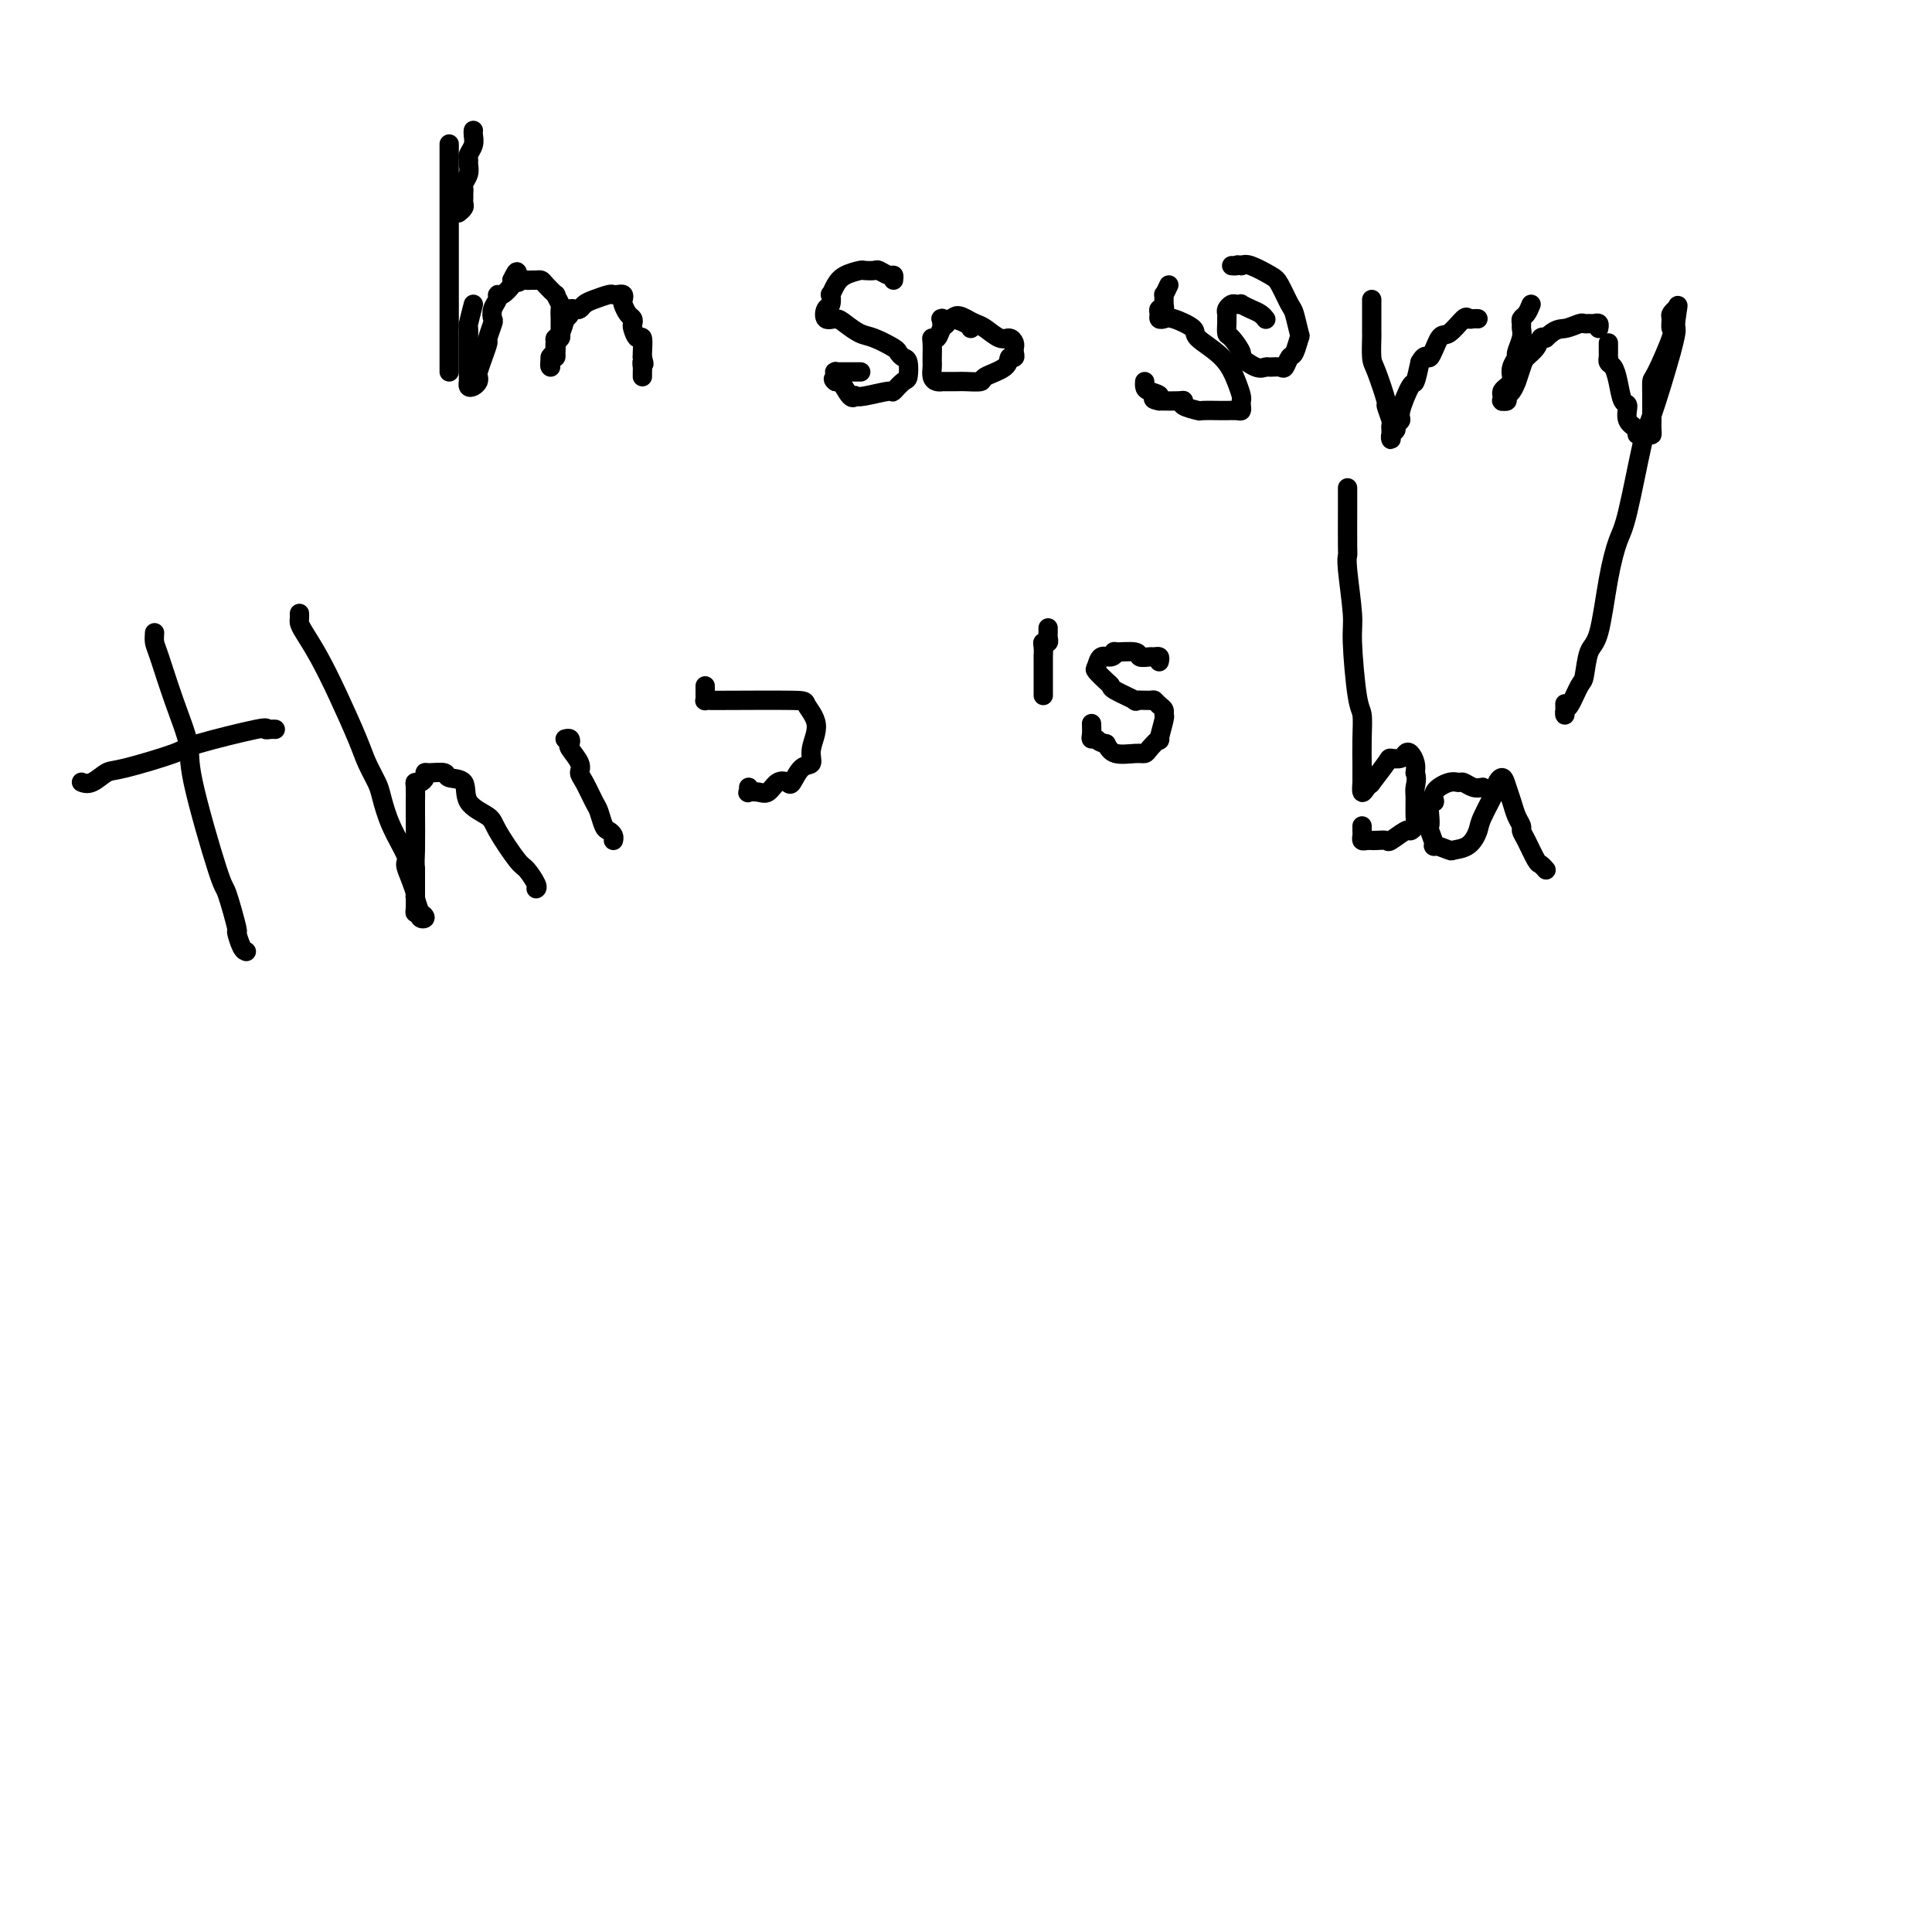 <svg viewBox='0 0 400 400' version='1.1' xmlns='http://www.w3.org/2000/svg' xmlns:xlink='http://www.w3.org/1999/xlink'><g fill='none' stroke='#000000' stroke-width='4' stroke-linecap='round' stroke-linejoin='round'><path d='M93,30c0.000,-0.165 0.000,-0.330 0,0c0.000,0.330 0.000,1.154 0,2c0.000,0.846 0.000,1.715 0,2c0.000,0.285 0.000,-0.013 0,1c0.000,1.013 0.000,3.337 0,5c0.000,1.663 0.000,2.665 0,3c0.000,0.335 0.000,0.002 0,1c0.000,0.998 0.000,3.328 0,5c0.000,1.672 0.000,2.685 0,3c0.000,0.315 0.000,-0.067 0,1c0.000,1.067 0.000,3.584 0,5c0.000,1.416 0.000,1.730 0,3c0.000,1.270 0.000,3.496 0,5c-0.000,1.504 -0.000,2.287 0,3c0.000,0.713 0.000,1.358 0,2c0.000,0.642 0.000,1.283 0,2c0.000,0.717 0.000,1.512 0,2c0.000,0.488 0.000,0.670 0,1c0.000,0.330 0.000,0.809 0,1c0.000,0.191 0.000,0.096 0,0'/><path d='M98,63c-0.423,1.634 -0.845,3.268 -1,4c-0.155,0.732 -0.041,0.561 0,1c0.041,0.439 0.011,1.487 0,2c-0.011,0.513 -0.003,0.490 0,1c0.003,0.510 0.001,1.552 0,2c-0.001,0.448 0.000,0.301 0,1c-0.000,0.699 -0.001,2.243 0,3c0.001,0.757 0.003,0.725 0,1c-0.003,0.275 -0.011,0.855 0,1c0.011,0.145 0.042,-0.147 0,0c-0.042,0.147 -0.155,0.731 0,1c0.155,0.269 0.580,0.221 1,0c0.420,-0.221 0.834,-0.617 1,-1c0.166,-0.383 0.082,-0.755 0,-1c-0.082,-0.245 -0.162,-0.364 0,-1c0.162,-0.636 0.565,-1.791 1,-3c0.435,-1.209 0.900,-2.473 1,-3c0.100,-0.527 -0.165,-0.315 0,-1c0.165,-0.685 0.762,-2.265 1,-3c0.238,-0.735 0.118,-0.626 0,-1c-0.118,-0.374 -0.234,-1.231 0,-2c0.234,-0.769 0.820,-1.449 1,-2c0.180,-0.551 -0.044,-0.972 0,-1c0.044,-0.028 0.358,0.339 1,0c0.642,-0.339 1.612,-1.382 2,-2c0.388,-0.618 0.194,-0.809 0,-1'/><path d='M106,58c1.571,-3.403 0.998,-0.912 1,0c0.002,0.912 0.578,0.244 1,0c0.422,-0.244 0.689,-0.064 1,0c0.311,0.064 0.666,0.011 1,0c0.334,-0.011 0.649,0.020 1,0c0.351,-0.020 0.739,-0.089 1,0c0.261,0.089 0.396,0.337 1,1c0.604,0.663 1.679,1.739 2,2c0.321,0.261 -0.110,-0.295 0,0c0.110,0.295 0.762,1.441 1,2c0.238,0.559 0.064,0.531 0,1c-0.064,0.469 -0.016,1.435 0,2c0.016,0.565 0.001,0.728 0,1c-0.001,0.272 0.014,0.651 0,1c-0.014,0.349 -0.056,0.667 0,1c0.056,0.333 0.211,0.680 0,1c-0.211,0.320 -0.788,0.611 -1,1c-0.212,0.389 -0.061,0.875 0,1c0.061,0.125 0.030,-0.111 0,0c-0.030,0.111 -0.061,0.568 0,1c0.061,0.432 0.212,0.838 0,1c-0.212,0.162 -0.789,0.079 -1,0c-0.211,-0.079 -0.057,-0.155 0,0c0.057,0.155 0.015,0.542 0,1c-0.015,0.458 -0.004,0.988 0,1c0.004,0.012 0.002,-0.494 0,-1'/><path d='M114,75c-0.215,1.972 -0.251,-0.099 0,-1c0.251,-0.901 0.789,-0.631 1,-1c0.211,-0.369 0.094,-1.376 0,-2c-0.094,-0.624 -0.165,-0.863 0,-1c0.165,-0.137 0.565,-0.170 1,-1c0.435,-0.830 0.904,-2.457 1,-3c0.096,-0.543 -0.181,-0.001 0,0c0.181,0.001 0.822,-0.539 1,-1c0.178,-0.461 -0.105,-0.844 0,-1c0.105,-0.156 0.599,-0.084 1,0c0.401,0.084 0.709,0.180 1,0c0.291,-0.180 0.565,-0.637 1,-1c0.435,-0.363 1.030,-0.633 2,-1c0.970,-0.367 2.316,-0.831 3,-1c0.684,-0.169 0.705,-0.042 1,0c0.295,0.042 0.863,-0.001 1,0c0.137,0.001 -0.157,0.045 0,0c0.157,-0.045 0.764,-0.181 1,0c0.236,0.181 0.102,0.679 0,1c-0.102,0.321 -0.172,0.466 0,1c0.172,0.534 0.585,1.458 1,2c0.415,0.542 0.833,0.703 1,1c0.167,0.297 0.083,0.731 0,1c-0.083,0.269 -0.166,0.373 0,1c0.166,0.627 0.580,1.776 1,2c0.420,0.224 0.844,-0.476 1,0c0.156,0.476 0.042,2.128 0,3c-0.042,0.872 -0.012,0.963 0,1c0.012,0.037 0.006,0.018 0,0'/><path d='M133,74c0.619,2.189 0.166,1.161 0,1c-0.166,-0.161 -0.044,0.544 0,1c0.044,0.456 0.012,0.661 0,1c-0.012,0.339 -0.003,0.811 0,1c0.003,0.189 0.002,0.094 0,0'/><path d='M98,27c-0.031,0.250 -0.061,0.500 0,1c0.061,0.500 0.214,1.250 0,2c-0.214,0.750 -0.793,1.500 -1,2c-0.207,0.500 -0.041,0.750 0,1c0.041,0.250 -0.041,0.501 0,1c0.041,0.499 0.207,1.247 0,2c-0.207,0.753 -0.788,1.511 -1,2c-0.212,0.489 -0.056,0.708 0,1c0.056,0.292 0.011,0.656 0,1c-0.011,0.344 0.011,0.666 0,1c-0.011,0.334 -0.055,0.678 0,1c0.055,0.322 0.211,0.622 0,1c-0.211,0.378 -0.788,0.832 -1,1c-0.212,0.168 -0.061,0.048 0,0c0.061,-0.048 0.030,-0.024 0,0'/><path d='M185,58c0.057,-0.453 0.113,-0.906 0,-1c-0.113,-0.094 -0.396,0.170 -1,0c-0.604,-0.170 -1.530,-0.775 -2,-1c-0.470,-0.225 -0.482,-0.069 -1,0c-0.518,0.069 -1.540,0.051 -2,0c-0.460,-0.051 -0.358,-0.135 -1,0c-0.642,0.135 -2.027,0.488 -3,1c-0.973,0.512 -1.532,1.183 -2,2c-0.468,0.817 -0.845,1.782 -1,2c-0.155,0.218 -0.088,-0.310 0,0c0.088,0.310 0.197,1.458 0,2c-0.197,0.542 -0.698,0.478 -1,1c-0.302,0.522 -0.403,1.630 0,2c0.403,0.370 1.309,0.001 2,0c0.691,-0.001 1.165,0.367 2,1c0.835,0.633 2.030,1.532 3,2c0.970,0.468 1.713,0.504 3,1c1.287,0.496 3.116,1.450 4,2c0.884,0.550 0.824,0.695 1,1c0.176,0.305 0.589,0.769 1,1c0.411,0.231 0.818,0.229 1,1c0.182,0.771 0.137,2.315 0,3c-0.137,0.685 -0.366,0.509 -1,1c-0.634,0.491 -1.672,1.647 -2,2c-0.328,0.353 0.054,-0.099 -1,0c-1.054,0.099 -3.543,0.747 -5,1c-1.457,0.253 -1.882,0.109 -2,0c-0.118,-0.109 0.072,-0.184 0,0c-0.072,0.184 -0.404,0.626 -1,0c-0.596,-0.626 -1.456,-2.322 -2,-3c-0.544,-0.678 -0.772,-0.339 -1,0'/><path d='M173,79c-0.926,-0.630 -0.241,-0.705 0,-1c0.241,-0.295 0.038,-0.811 0,-1c-0.038,-0.189 0.088,-0.051 0,0c-0.088,0.051 -0.391,0.014 0,0c0.391,-0.014 1.476,-0.004 2,0c0.524,0.004 0.487,0.001 1,0c0.513,-0.001 1.575,-0.000 2,0c0.425,0.000 0.212,0.000 0,0'/><path d='M201,68c-0.107,-0.283 -0.213,-0.566 -1,-1c-0.787,-0.434 -2.253,-1.020 -3,-1c-0.747,0.020 -0.775,0.647 -1,1c-0.225,0.353 -0.649,0.431 -1,1c-0.351,0.569 -0.630,1.630 -1,2c-0.370,0.370 -0.831,0.049 -1,0c-0.169,-0.049 -0.046,0.176 0,1c0.046,0.824 0.015,2.249 0,3c-0.015,0.751 -0.014,0.828 0,1c0.014,0.172 0.039,0.438 0,1c-0.039,0.562 -0.144,1.418 0,2c0.144,0.582 0.537,0.888 1,1c0.463,0.112 0.997,0.031 1,0c0.003,-0.031 -0.525,-0.011 0,0c0.525,0.011 2.102,0.011 3,0c0.898,-0.011 1.115,-0.035 2,0c0.885,0.035 2.437,0.129 3,0c0.563,-0.129 0.137,-0.482 1,-1c0.863,-0.518 3.016,-1.199 4,-2c0.984,-0.801 0.800,-1.720 1,-2c0.200,-0.280 0.783,0.078 1,0c0.217,-0.078 0.067,-0.594 0,-1c-0.067,-0.406 -0.052,-0.704 0,-1c0.052,-0.296 0.141,-0.590 0,-1c-0.141,-0.410 -0.513,-0.936 -1,-1c-0.487,-0.064 -1.089,0.333 -2,0c-0.911,-0.333 -2.130,-1.397 -3,-2c-0.870,-0.603 -1.391,-0.744 -2,-1c-0.609,-0.256 -1.304,-0.628 -2,-1'/><path d='M200,66c-2.105,-1.236 -2.368,-0.328 -3,0c-0.632,0.328 -1.633,0.074 -2,0c-0.367,-0.074 -0.098,0.032 0,0c0.098,-0.032 0.026,-0.201 0,0c-0.026,0.201 -0.008,0.772 0,1c0.008,0.228 0.004,0.114 0,0'/><path d='M242,59c-0.425,0.897 -0.850,1.795 -1,2c-0.150,0.205 -0.026,-0.282 0,0c0.026,0.282 -0.046,1.333 0,2c0.046,0.667 0.211,0.950 0,1c-0.211,0.050 -0.799,-0.132 -1,0c-0.201,0.132 -0.014,0.578 0,1c0.014,0.422 -0.144,0.822 0,1c0.144,0.178 0.591,0.136 1,0c0.409,-0.136 0.782,-0.364 2,0c1.218,0.364 3.283,1.320 4,2c0.717,0.680 0.087,1.085 1,2c0.913,0.915 3.369,2.339 5,4c1.631,1.661 2.438,3.559 3,5c0.562,1.441 0.881,2.425 1,3c0.119,0.575 0.038,0.743 0,1c-0.038,0.257 -0.034,0.605 0,1c0.034,0.395 0.099,0.838 0,1c-0.099,0.162 -0.363,0.044 -1,0c-0.637,-0.044 -1.646,-0.015 -2,0c-0.354,0.015 -0.052,0.014 -1,0c-0.948,-0.014 -3.144,-0.042 -4,0c-0.856,0.042 -0.370,0.155 -1,0c-0.630,-0.155 -2.375,-0.578 -3,-1c-0.625,-0.422 -0.130,-0.844 0,-1c0.130,-0.156 -0.106,-0.044 -1,0c-0.894,0.044 -2.447,0.022 -4,0'/><path d='M240,83c-2.525,-0.487 -0.337,-0.705 0,-1c0.337,-0.295 -1.178,-0.667 -2,-1c-0.822,-0.333 -0.952,-0.628 -1,-1c-0.048,-0.372 -0.014,-0.821 0,-1c0.014,-0.179 0.007,-0.090 0,0'/><path d='M262,66c0.069,0.091 0.139,0.182 0,0c-0.139,-0.182 -0.485,-0.637 -1,-1c-0.515,-0.363 -1.198,-0.634 -2,-1c-0.802,-0.366 -1.721,-0.827 -2,-1c-0.279,-0.173 0.083,-0.058 0,0c-0.083,0.058 -0.611,0.057 -1,0c-0.389,-0.057 -0.640,-0.171 -1,0c-0.360,0.171 -0.829,0.628 -1,1c-0.171,0.372 -0.044,0.661 0,1c0.044,0.339 0.006,0.729 0,1c-0.006,0.271 0.020,0.425 0,1c-0.020,0.575 -0.087,1.573 0,2c0.087,0.427 0.328,0.282 1,1c0.672,0.718 1.776,2.298 2,3c0.224,0.702 -0.431,0.527 0,1c0.431,0.473 1.947,1.593 3,2c1.053,0.407 1.644,0.102 2,0c0.356,-0.102 0.476,0.000 1,0c0.524,-0.000 1.450,-0.102 2,0c0.550,0.102 0.723,0.409 1,0c0.277,-0.409 0.660,-1.535 1,-2c0.340,-0.465 0.639,-0.268 1,-1c0.361,-0.732 0.784,-2.392 1,-3c0.216,-0.608 0.226,-0.165 0,-1c-0.226,-0.835 -0.687,-2.949 -1,-4c-0.313,-1.051 -0.479,-1.038 -1,-2c-0.521,-0.962 -1.397,-2.897 -2,-4c-0.603,-1.103 -0.931,-1.374 -2,-2c-1.069,-0.626 -2.877,-1.607 -4,-2c-1.123,-0.393 -1.562,-0.196 -2,0'/><path d='M257,55c-1.095,-0.310 -0.833,-0.083 -1,0c-0.167,0.083 -0.762,0.024 -1,0c-0.238,-0.024 -0.119,-0.012 0,0'/><path d='M284,62c0.000,0.333 0.000,0.665 0,1c-0.000,0.335 -0.000,0.672 0,1c0.000,0.328 0.000,0.648 0,1c-0.000,0.352 -0.000,0.735 0,1c0.000,0.265 0.002,0.412 0,1c-0.002,0.588 -0.007,1.616 0,2c0.007,0.384 0.025,0.125 0,1c-0.025,0.875 -0.094,2.886 0,4c0.094,1.114 0.351,1.331 1,3c0.649,1.669 1.691,4.790 2,6c0.309,1.210 -0.113,0.509 0,1c0.113,0.491 0.763,2.175 1,3c0.237,0.825 0.062,0.793 0,1c-0.062,0.207 -0.013,0.655 0,1c0.013,0.345 -0.012,0.587 0,1c0.012,0.413 0.060,0.997 0,1c-0.060,0.003 -0.228,-0.576 0,-1c0.228,-0.424 0.852,-0.692 1,-1c0.148,-0.308 -0.182,-0.654 0,-1c0.182,-0.346 0.875,-0.692 1,-1c0.125,-0.308 -0.317,-0.577 0,-2c0.317,-1.423 1.393,-3.998 2,-5c0.607,-1.002 0.745,-0.429 1,-1c0.255,-0.571 0.628,-2.285 1,-4'/><path d='M294,75c1.280,-2.307 1.481,-0.576 2,-1c0.519,-0.424 1.357,-3.003 2,-4c0.643,-0.997 1.090,-0.411 2,-1c0.910,-0.589 2.283,-2.354 3,-3c0.717,-0.646 0.780,-0.173 1,0c0.220,0.173 0.598,0.047 1,0c0.402,-0.047 0.829,-0.013 1,0c0.171,0.013 0.085,0.007 0,0'/><path d='M317,63c-0.309,0.757 -0.618,1.514 -1,2c-0.382,0.486 -0.839,0.701 -1,1c-0.161,0.299 -0.028,0.681 0,1c0.028,0.319 -0.049,0.575 0,1c0.049,0.425 0.223,1.021 0,2c-0.223,0.979 -0.844,2.342 -1,3c-0.156,0.658 0.151,0.610 0,1c-0.151,0.390 -0.762,1.218 -1,2c-0.238,0.782 -0.102,1.519 0,2c0.102,0.481 0.171,0.707 0,1c-0.171,0.293 -0.581,0.653 -1,1c-0.419,0.347 -0.845,0.681 -1,1c-0.155,0.319 -0.037,0.622 0,1c0.037,0.378 -0.005,0.830 0,1c0.005,0.170 0.057,0.058 0,0c-0.057,-0.058 -0.221,-0.062 0,0c0.221,0.062 0.829,0.191 1,0c0.171,-0.191 -0.095,-0.702 0,-1c0.095,-0.298 0.549,-0.383 1,-1c0.451,-0.617 0.898,-1.764 1,-2c0.102,-0.236 -0.141,0.441 0,0c0.141,-0.441 0.668,-1.999 1,-3c0.332,-1.001 0.471,-1.443 1,-2c0.529,-0.557 1.450,-1.227 2,-2c0.550,-0.773 0.729,-1.649 1,-2c0.271,-0.351 0.636,-0.175 1,0'/><path d='M320,70c2.129,-2.094 2.951,-1.829 4,-2c1.049,-0.171 2.323,-0.779 3,-1c0.677,-0.221 0.756,-0.056 1,0c0.244,0.056 0.654,0.001 1,0c0.346,-0.001 0.629,0.051 1,0c0.371,-0.051 0.831,-0.206 1,0c0.169,0.206 0.048,0.773 0,1c-0.048,0.227 -0.024,0.113 0,0'/><path d='M333,71c-0.000,0.342 -0.001,0.683 0,1c0.001,0.317 0.003,0.608 0,1c-0.003,0.392 -0.012,0.883 0,1c0.012,0.117 0.044,-0.140 0,0c-0.044,0.140 -0.165,0.676 0,1c0.165,0.324 0.616,0.436 1,1c0.384,0.564 0.699,1.579 1,3c0.301,1.421 0.587,3.246 1,4c0.413,0.754 0.954,0.437 1,1c0.046,0.563 -0.405,2.008 0,3c0.405,0.992 1.664,1.532 2,2c0.336,0.468 -0.250,0.864 0,1c0.250,0.136 1.335,0.014 2,0c0.665,-0.014 0.910,0.082 1,0c0.090,-0.082 0.024,-0.342 0,-1c-0.024,-0.658 -0.007,-1.714 0,-2c0.007,-0.286 0.003,0.199 0,0c-0.003,-0.199 -0.003,-1.083 0,-2c0.003,-0.917 0.011,-1.866 0,-3c-0.011,-1.134 -0.041,-2.454 0,-3c0.041,-0.546 0.154,-0.317 1,-2c0.846,-1.683 2.427,-5.279 3,-7c0.573,-1.721 0.140,-1.569 0,-2c-0.140,-0.431 0.014,-1.445 0,-2c-0.014,-0.555 -0.196,-0.649 0,-1c0.196,-0.351 0.770,-0.957 1,-1c0.230,-0.043 0.115,0.479 0,1'/><path d='M347,65c0.773,-3.735 0.206,-0.572 0,1c-0.206,1.572 -0.051,1.551 0,2c0.051,0.449 -0.003,1.366 -1,5c-0.997,3.634 -2.939,9.985 -4,13c-1.061,3.015 -1.243,2.696 -2,6c-0.757,3.304 -2.090,10.233 -3,14c-0.910,3.767 -1.396,4.372 -2,6c-0.604,1.628 -1.327,4.278 -2,8c-0.673,3.722 -1.297,8.514 -2,11c-0.703,2.486 -1.484,2.665 -2,4c-0.516,1.335 -0.765,3.828 -1,5c-0.235,1.172 -0.455,1.025 -1,2c-0.545,0.975 -1.414,3.073 -2,4c-0.586,0.927 -0.889,0.681 -1,1c-0.111,0.319 -0.030,1.201 0,1c0.030,-0.201 0.009,-1.486 0,-2c-0.009,-0.514 -0.004,-0.257 0,0'/><path d='M17,162c0.039,0.016 0.079,0.031 0,0c-0.079,-0.031 -0.276,-0.110 0,0c0.276,0.110 1.026,0.407 2,0c0.974,-0.407 2.171,-1.518 3,-2c0.829,-0.482 1.289,-0.336 4,-1c2.711,-0.664 7.671,-2.140 10,-3c2.329,-0.860 2.025,-1.106 5,-2c2.975,-0.894 9.228,-2.436 12,-3c2.772,-0.564 2.063,-0.151 2,0c-0.063,0.151 0.522,0.041 1,0c0.478,-0.041 0.851,-0.012 1,0c0.149,0.012 0.075,0.006 0,0'/><path d='M32,131c-0.047,0.713 -0.094,1.426 0,2c0.094,0.574 0.330,1.010 1,3c0.670,1.990 1.775,5.535 3,9c1.225,3.465 2.571,6.849 3,9c0.429,2.151 -0.057,3.067 1,8c1.057,4.933 3.659,13.882 5,18c1.341,4.118 1.421,3.405 2,5c0.579,1.595 1.658,5.499 2,7c0.342,1.501 -0.053,0.598 0,1c0.053,0.402 0.553,2.108 1,3c0.447,0.892 0.842,0.969 1,1c0.158,0.031 0.079,0.015 0,0'/><path d='M62,127c0.013,0.342 0.025,0.684 0,1c-0.025,0.316 -0.088,0.604 0,1c0.088,0.396 0.327,0.898 1,2c0.673,1.102 1.781,2.802 3,5c1.219,2.198 2.550,4.893 4,8c1.450,3.107 3.020,6.625 4,9c0.980,2.375 1.370,3.606 2,5c0.630,1.394 1.499,2.949 2,4c0.501,1.051 0.634,1.596 1,3c0.366,1.404 0.964,3.666 2,6c1.036,2.334 2.511,4.742 3,6c0.489,1.258 -0.009,1.368 0,2c0.009,0.632 0.525,1.786 1,3c0.475,1.214 0.911,2.486 1,3c0.089,0.514 -0.168,0.268 0,1c0.168,0.732 0.760,2.441 1,3c0.240,0.559 0.127,-0.032 0,0c-0.127,0.032 -0.269,0.687 0,1c0.269,0.313 0.948,0.284 1,0c0.052,-0.284 -0.522,-0.824 -1,-1c-0.478,-0.176 -0.860,0.011 -1,0c-0.140,-0.011 -0.037,-0.219 0,-1c0.037,-0.781 0.010,-2.133 0,-3c-0.010,-0.867 -0.003,-1.248 0,-2c0.003,-0.752 0.001,-1.876 0,-3'/><path d='M86,180c-0.155,-1.833 -0.042,-1.917 0,-4c0.042,-2.083 0.014,-6.165 0,-8c-0.014,-1.835 -0.014,-1.423 0,-2c0.014,-0.577 0.042,-2.144 0,-3c-0.042,-0.856 -0.154,-1.000 0,-1c0.154,-0.000 0.574,0.142 1,0c0.426,-0.142 0.857,-0.570 1,-1c0.143,-0.430 -0.003,-0.861 0,-1c0.003,-0.139 0.155,0.014 1,0c0.845,-0.014 2.384,-0.194 3,0c0.616,0.194 0.309,0.761 1,1c0.691,0.239 2.381,0.148 3,1c0.619,0.852 0.168,2.646 1,4c0.832,1.354 2.949,2.268 4,3c1.051,0.732 1.038,1.282 2,3c0.962,1.718 2.899,4.604 4,6c1.101,1.396 1.367,1.302 2,2c0.633,0.698 1.632,2.188 2,3c0.368,0.812 0.105,0.946 0,1c-0.105,0.054 -0.053,0.027 0,0'/><path d='M117,153c0.406,-0.104 0.812,-0.207 1,0c0.188,0.207 0.157,0.725 0,1c-0.157,0.275 -0.442,0.308 0,1c0.442,0.692 1.610,2.043 2,3c0.390,0.957 0.002,1.521 0,2c-0.002,0.479 0.380,0.874 1,2c0.620,1.126 1.476,2.984 2,4c0.524,1.016 0.715,1.190 1,2c0.285,0.810 0.665,2.256 1,3c0.335,0.744 0.626,0.787 1,1c0.374,0.213 0.831,0.596 1,1c0.169,0.404 0.048,0.830 0,1c-0.048,0.170 -0.024,0.085 0,0'/><path d='M146,142c0.002,0.340 0.004,0.679 0,1c-0.004,0.321 -0.012,0.622 0,1c0.012,0.378 0.046,0.833 0,1c-0.046,0.167 -0.172,0.046 0,0c0.172,-0.046 0.643,-0.015 1,0c0.357,0.015 0.599,0.016 4,0c3.401,-0.016 9.960,-0.050 13,0c3.040,0.050 2.560,0.182 3,1c0.440,0.818 1.799,2.321 2,4c0.201,1.679 -0.757,3.532 -1,5c-0.243,1.468 0.230,2.549 0,3c-0.230,0.451 -1.164,0.272 -2,1c-0.836,0.728 -1.574,2.363 -2,3c-0.426,0.637 -0.538,0.276 -1,0c-0.462,-0.276 -1.272,-0.465 -2,0c-0.728,0.465 -1.372,1.585 -2,2c-0.628,0.415 -1.240,0.125 -2,0c-0.760,-0.125 -1.668,-0.085 -2,0c-0.332,0.085 -0.089,0.215 0,0c0.089,-0.215 0.026,-0.776 0,-1c-0.026,-0.224 -0.013,-0.112 0,0'/><path d='M217,130c-0.002,0.445 -0.004,0.889 0,1c0.004,0.111 0.015,-0.112 0,0c-0.015,0.112 -0.057,0.561 0,1c0.057,0.439 0.211,0.870 0,1c-0.211,0.130 -0.789,-0.041 -1,0c-0.211,0.041 -0.057,0.294 0,1c0.057,0.706 0.015,1.866 0,2c-0.015,0.134 -0.004,-0.756 0,0c0.004,0.756 0.001,3.159 0,4c-0.001,0.841 -0.000,0.120 0,0c0.000,-0.120 0.000,0.359 0,1c-0.000,0.641 -0.000,1.442 0,2c0.000,0.558 0.000,0.874 0,1c-0.000,0.126 -0.000,0.063 0,0'/><path d='M240,137c0.099,-0.425 0.199,-0.850 0,-1c-0.199,-0.150 -0.695,-0.026 -1,0c-0.305,0.026 -0.417,-0.047 -1,0c-0.583,0.047 -1.636,0.213 -2,0c-0.364,-0.213 -0.037,-0.805 -1,-1c-0.963,-0.195 -3.214,0.007 -4,0c-0.786,-0.007 -0.107,-0.224 0,0c0.107,0.224 -0.357,0.890 -1,1c-0.643,0.110 -1.464,-0.335 -2,0c-0.536,0.335 -0.785,1.451 -1,2c-0.215,0.549 -0.396,0.533 0,1c0.396,0.467 1.367,1.417 2,2c0.633,0.583 0.926,0.797 1,1c0.074,0.203 -0.072,0.393 1,1c1.072,0.607 3.362,1.630 4,2c0.638,0.370 -0.375,0.088 0,0c0.375,-0.088 2.139,0.019 3,0c0.861,-0.019 0.820,-0.163 1,0c0.180,0.163 0.580,0.634 1,1c0.420,0.366 0.861,0.629 1,1c0.139,0.371 -0.022,0.852 0,1c0.022,0.148 0.228,-0.037 0,1c-0.228,1.037 -0.888,3.297 -1,4c-0.112,0.703 0.325,-0.150 0,0c-0.325,0.150 -1.410,1.303 -2,2c-0.590,0.697 -0.684,0.940 -1,1c-0.316,0.060 -0.854,-0.061 -2,0c-1.146,0.061 -2.899,0.303 -4,0c-1.101,-0.303 -1.551,-1.152 -2,-2'/><path d='M229,154c-1.785,-0.389 -1.746,-0.861 -2,-1c-0.254,-0.139 -0.800,0.056 -1,0c-0.200,-0.056 -0.054,-0.361 0,-1c0.054,-0.639 0.015,-1.611 0,-2c-0.015,-0.389 -0.008,-0.194 0,0'/><path d='M279,101c0.002,1.375 0.005,2.749 0,5c-0.005,2.251 -0.016,5.378 0,7c0.016,1.622 0.060,1.737 0,2c-0.060,0.263 -0.222,0.673 0,3c0.222,2.327 0.830,6.571 1,9c0.170,2.429 -0.098,3.045 0,6c0.098,2.955 0.562,8.251 1,11c0.438,2.749 0.849,2.952 1,4c0.151,1.048 0.040,2.940 0,5c-0.040,2.060 -0.011,4.287 0,5c0.011,0.713 0.002,-0.088 0,0c-0.002,0.088 0.002,1.065 0,2c-0.002,0.935 -0.010,1.829 0,2c0.010,0.171 0.038,-0.381 0,0c-0.038,0.381 -0.143,1.696 0,2c0.143,0.304 0.534,-0.402 1,-1c0.466,-0.598 1.007,-1.088 1,-1c-0.007,0.088 -0.563,0.752 0,0c0.563,-0.752 2.245,-2.921 3,-4c0.755,-1.079 0.584,-1.068 1,-1c0.416,0.068 1.418,0.192 2,0c0.582,-0.192 0.744,-0.701 1,-1c0.256,-0.299 0.607,-0.388 1,0c0.393,0.388 0.826,1.254 1,2c0.174,0.746 0.087,1.373 0,2'/><path d='M293,160c0.463,1.080 0.121,2.280 0,3c-0.121,0.720 -0.019,0.962 0,2c0.019,1.038 -0.044,2.874 0,4c0.044,1.126 0.196,1.541 0,2c-0.196,0.459 -0.738,0.960 -1,1c-0.262,0.040 -0.242,-0.382 -1,0c-0.758,0.382 -2.293,1.566 -3,2c-0.707,0.434 -0.584,0.116 -1,0c-0.416,-0.116 -1.369,-0.030 -2,0c-0.631,0.030 -0.940,0.005 -1,0c-0.060,-0.005 0.127,0.010 0,0c-0.127,-0.010 -0.570,-0.045 -1,0c-0.430,0.045 -0.847,0.169 -1,0c-0.153,-0.169 -0.041,-0.633 0,-1c0.041,-0.367 0.011,-0.637 0,-1c-0.011,-0.363 -0.003,-0.818 0,-1c0.003,-0.182 0.002,-0.091 0,0'/><path d='M307,163c-0.640,0.116 -1.279,0.233 -2,0c-0.721,-0.233 -1.523,-0.814 -2,-1c-0.477,-0.186 -0.629,0.025 -1,0c-0.371,-0.025 -0.961,-0.284 -2,0c-1.039,0.284 -2.527,1.113 -3,2c-0.473,0.887 0.068,1.832 0,2c-0.068,0.168 -0.746,-0.441 -1,0c-0.254,0.441 -0.085,1.931 0,3c0.085,1.069 0.086,1.716 0,2c-0.086,0.284 -0.260,0.206 0,1c0.260,0.794 0.955,2.460 1,3c0.045,0.540 -0.559,-0.047 0,0c0.559,0.047 2.280,0.729 3,1c0.720,0.271 0.439,0.131 1,0c0.561,-0.131 1.964,-0.254 3,-1c1.036,-0.746 1.706,-2.114 2,-3c0.294,-0.886 0.211,-1.290 1,-3c0.789,-1.710 2.449,-4.726 3,-6c0.551,-1.274 -0.007,-0.805 0,-1c0.007,-0.195 0.580,-1.054 1,-1c0.420,0.054 0.686,1.023 1,2c0.314,0.977 0.674,1.964 1,3c0.326,1.036 0.616,2.120 1,3c0.384,0.880 0.862,1.555 1,2c0.138,0.445 -0.064,0.659 0,1c0.064,0.341 0.396,0.810 1,2c0.604,1.190 1.482,3.103 2,4c0.518,0.897 0.678,0.780 1,1c0.322,0.220 0.806,0.777 1,1c0.194,0.223 0.097,0.111 0,0'/></g>
</svg>